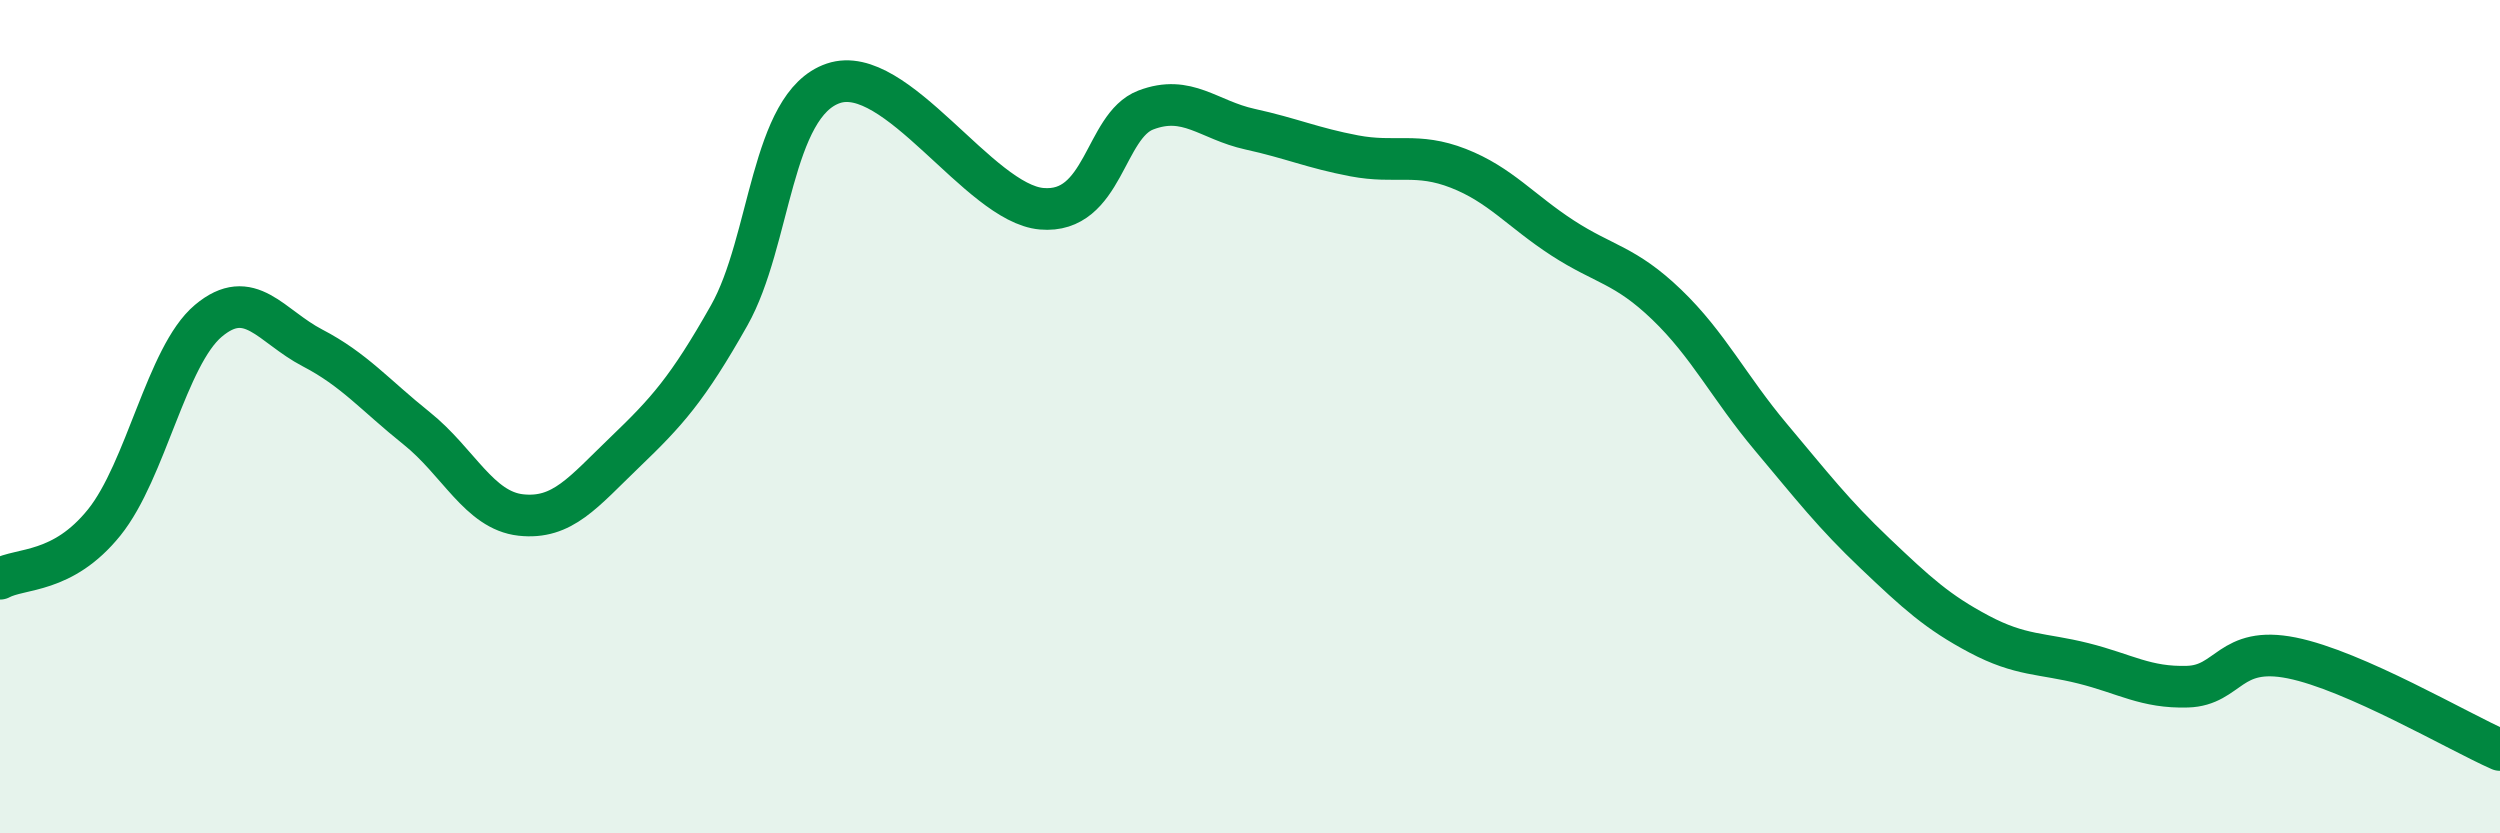 
    <svg width="60" height="20" viewBox="0 0 60 20" xmlns="http://www.w3.org/2000/svg">
      <path
        d="M 0,13.89 C 0.5,13.62 1.5,13.78 2.5,12.54 C 3.5,11.3 4,8.54 5,7.7 C 6,6.86 6.5,7.83 7.5,8.35 C 8.5,8.87 9,9.48 10,10.28 C 11,11.08 11.5,12.25 12.5,12.36 C 13.5,12.47 14,11.81 15,10.85 C 16,9.89 16.5,9.34 17.5,7.57 C 18.5,5.8 18.5,2.51 20,2 C 21.5,1.49 23.5,4.88 25,5.01 C 26.5,5.14 26.5,3.02 27.5,2.64 C 28.5,2.26 29,2.88 30,3.1 C 31,3.32 31.5,3.55 32.5,3.74 C 33.5,3.93 34,3.65 35,4.04 C 36,4.43 36.5,5.06 37.5,5.71 C 38.5,6.36 39,6.35 40,7.31 C 41,8.27 41.5,9.3 42.5,10.49 C 43.5,11.68 44,12.33 45,13.28 C 46,14.23 46.5,14.69 47.5,15.22 C 48.5,15.75 49,15.67 50,15.92 C 51,16.17 51.5,16.51 52.5,16.48 C 53.5,16.45 53.5,15.49 55,15.79 C 56.5,16.09 59,17.56 60,18L60 20L0 20Z"
        fill="#008740"
        opacity="0.1"
        stroke-linecap="round"
        stroke-linejoin="round"
      />
      <path
        d="M 0,13.89 C 0.5,13.62 1.5,13.78 2.5,12.54 C 3.5,11.3 4,8.54 5,7.7 C 6,6.86 6.5,7.83 7.5,8.35 C 8.5,8.87 9,9.48 10,10.28 C 11,11.08 11.5,12.25 12.5,12.36 C 13.5,12.47 14,11.81 15,10.85 C 16,9.89 16.5,9.34 17.5,7.57 C 18.5,5.8 18.5,2.51 20,2 C 21.5,1.49 23.5,4.88 25,5.01 C 26.5,5.14 26.5,3.02 27.5,2.64 C 28.5,2.26 29,2.88 30,3.1 C 31,3.32 31.5,3.55 32.5,3.74 C 33.5,3.93 34,3.65 35,4.04 C 36,4.43 36.5,5.06 37.5,5.71 C 38.5,6.36 39,6.35 40,7.31 C 41,8.27 41.5,9.3 42.5,10.49 C 43.5,11.68 44,12.33 45,13.28 C 46,14.23 46.5,14.69 47.5,15.22 C 48.5,15.75 49,15.67 50,15.92 C 51,16.17 51.5,16.51 52.5,16.48 C 53.5,16.45 53.5,15.49 55,15.79 C 56.5,16.09 59,17.56 60,18"
        stroke="#008740"
        stroke-width="1"
        fill="none"
        stroke-linecap="round"
        stroke-linejoin="round"
      />
    </svg>
  